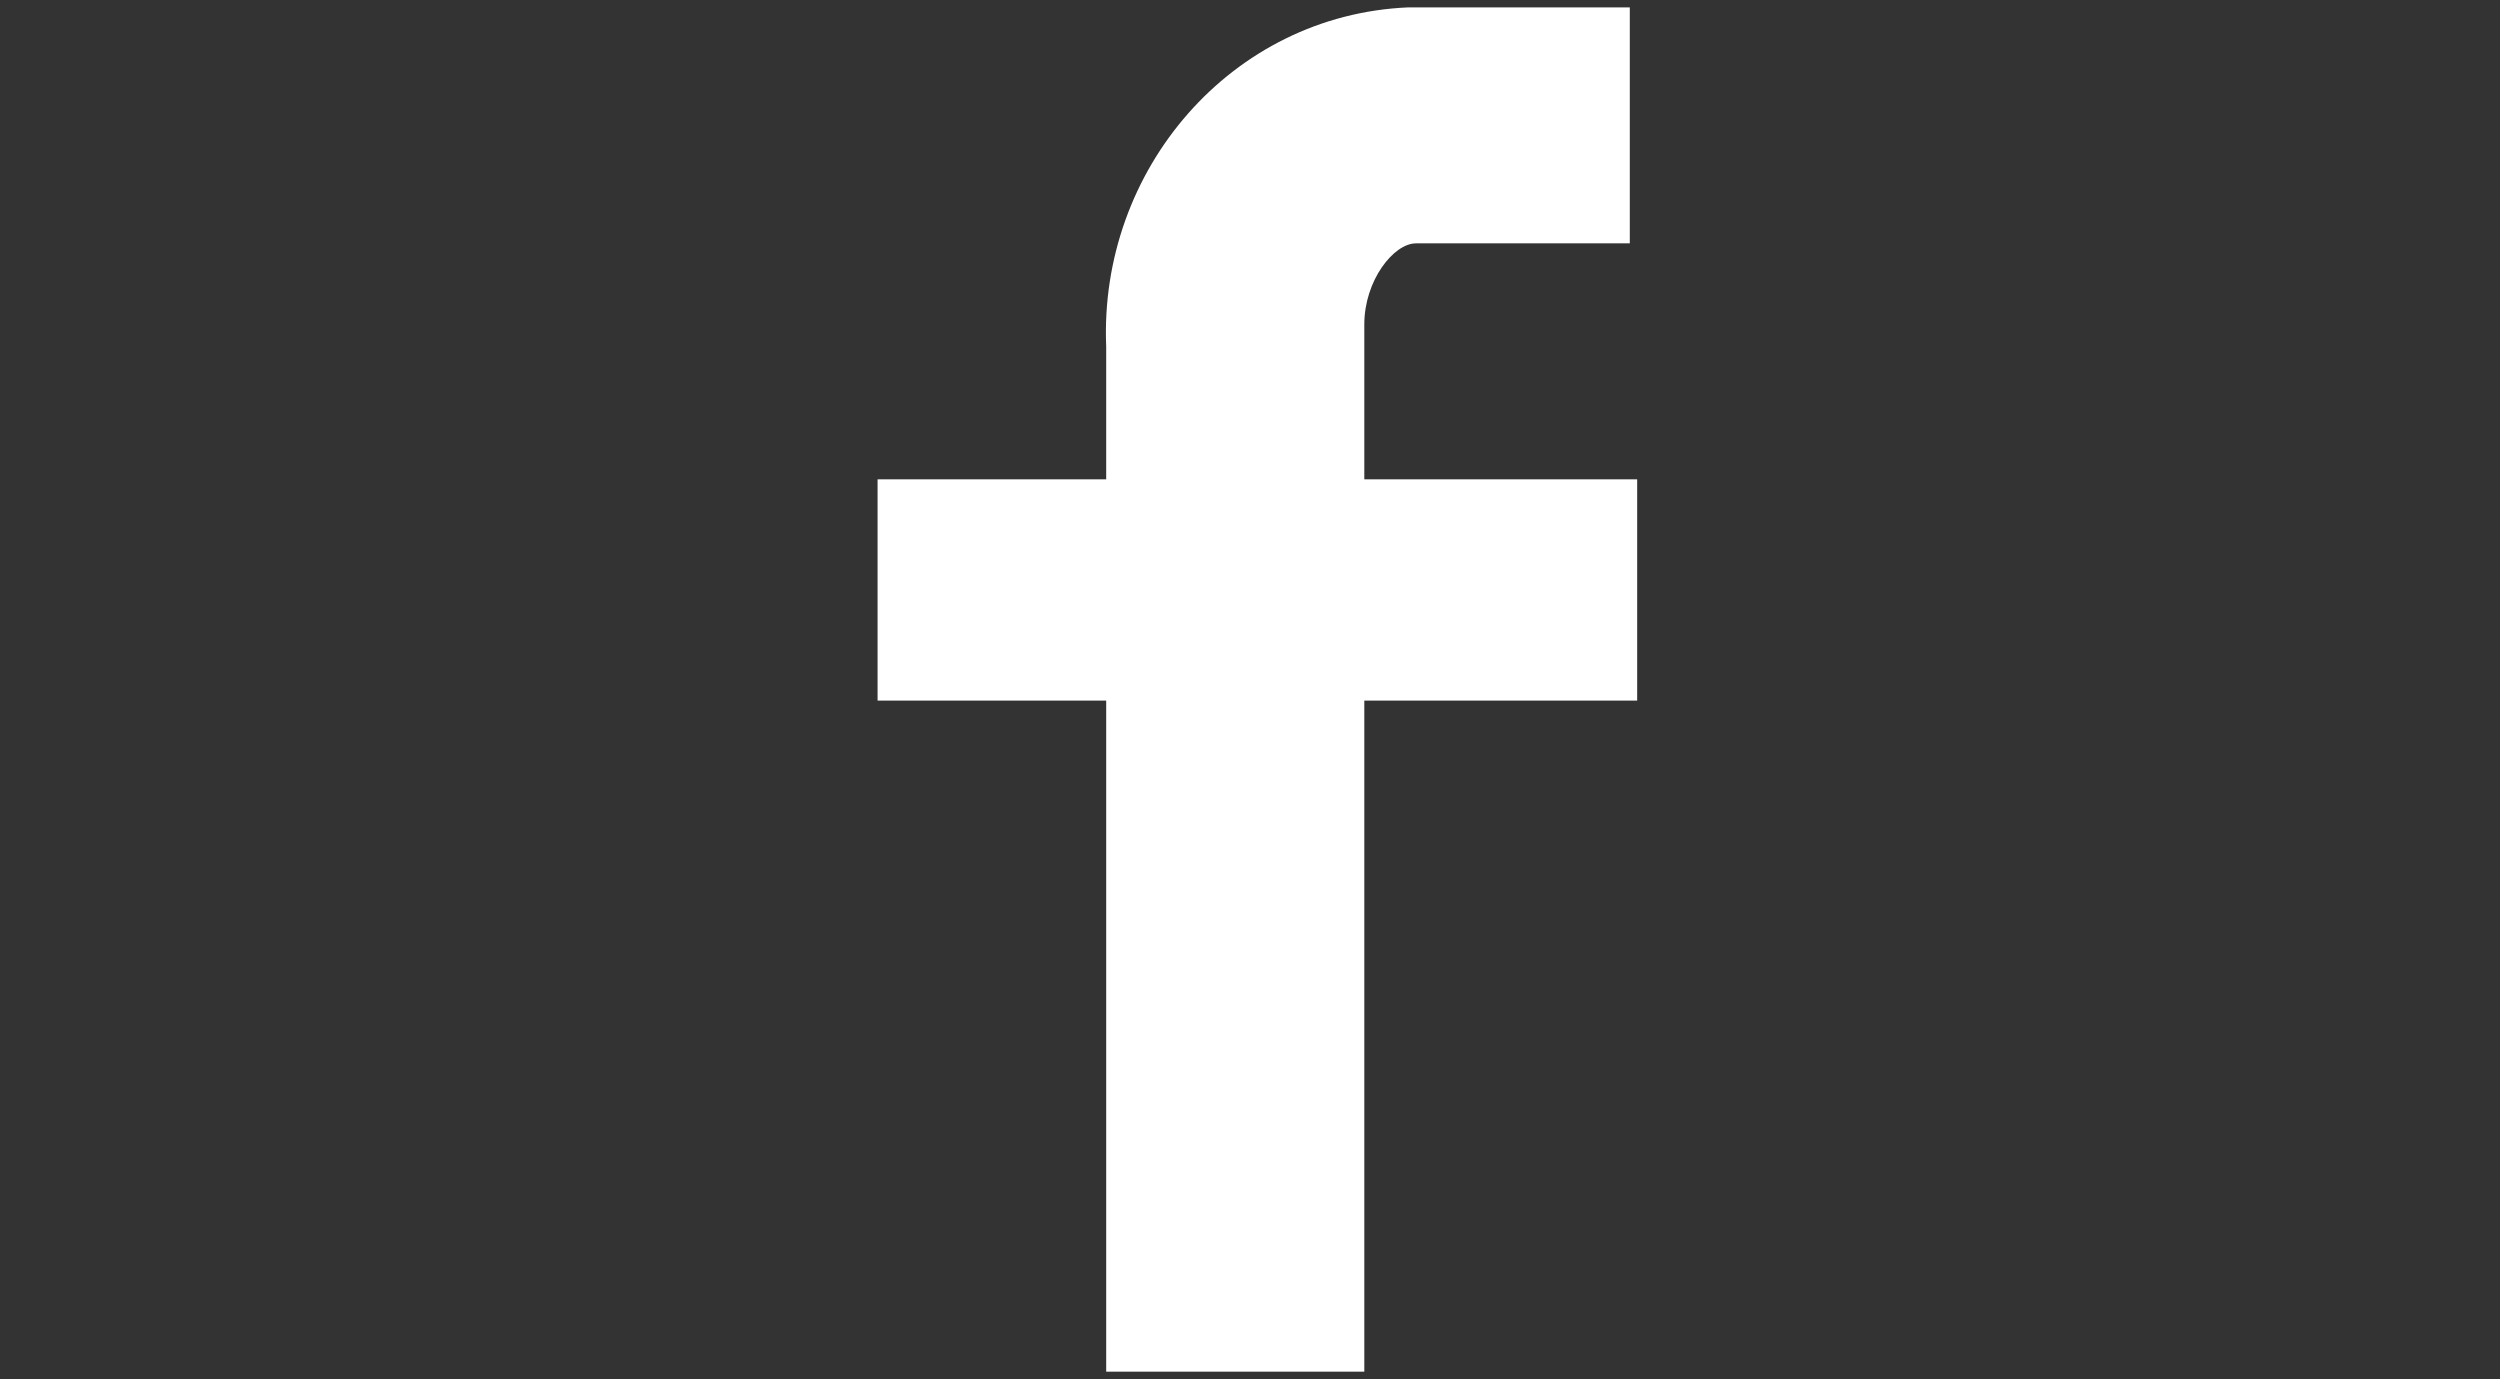 <?xml version="1.0" encoding="utf-8"?>
<!-- Generator: Adobe Illustrator 27.5.0, SVG Export Plug-In . SVG Version: 6.00 Build 0)  -->
<svg version="1.1" id="Layer_1" xmlns="http://www.w3.org/2000/svg" xmlns:xlink="http://www.w3.org/1999/xlink" x="0px" y="0px"
	 viewBox="0 0 33.9 18.7" style="enable-background:new 0 0 33.9 18.7;" xml:space="preserve">
<rect x="0" y="0" width="33.9" height="18.7" fill="#333333" stroke="none"/>
<style type="text/css">
	.st0{fill:#FFFFFF;}
</style>
<path id="Path_547" class="st0" d="M22.1,3.3h-2.9c-0.3,0-0.7,0.5-0.7,1.1v2.1h3.7v3h-3.7v9.1h-3.5V9.5h-3.1v-3h3.1V4.7
	c-0.1-2.4,1.7-4.5,4.1-4.6c0,0,0.1,0,0.1,0h2.9L22.1,3.3z"/>
</svg>
